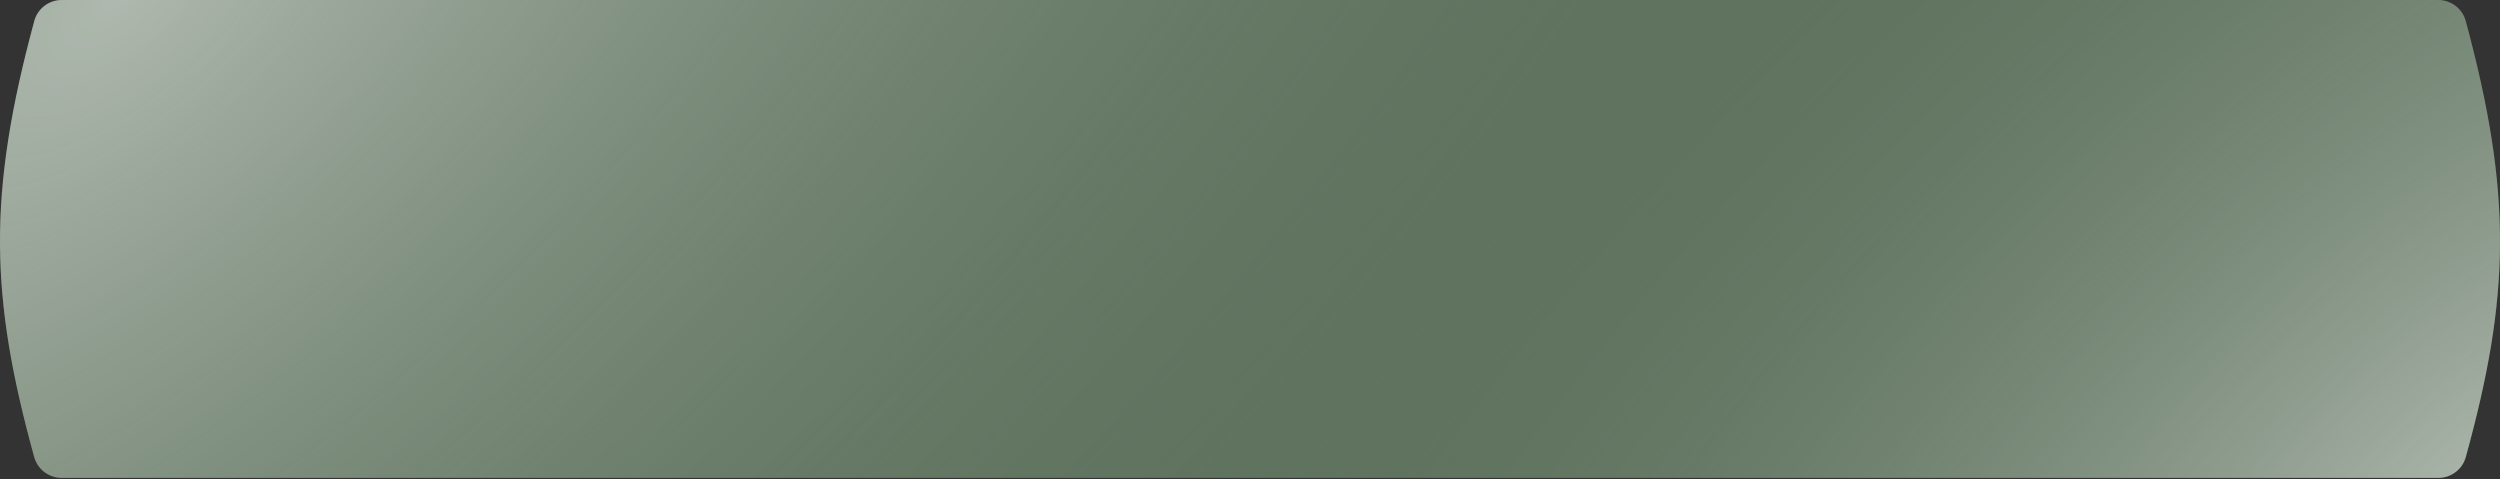 <?xml version="1.0" encoding="UTF-8"?> <svg xmlns="http://www.w3.org/2000/svg" width="845" height="162" viewBox="0 0 845 162" fill="none"><rect x="0" y="0" width="845" height="162" fill="#333333" stroke="none"/> <path d="M11.591 7.078C-4.313 65.85 -3.4 100.273 11.566 154.489C12.716 158.655 16.529 161.526 20.851 161.526H422.5H824.149C828.471 161.526 832.284 158.655 833.434 154.489C848.4 100.273 849.313 65.85 833.409 7.078C832.276 2.891 828.453 0 824.114 0H422.5H20.886C16.547 0 12.724 2.891 11.591 7.078Z" fill="#5F735F"></path> <path d="M11.591 7.078C-4.313 65.85 -3.4 100.273 11.566 154.489C12.716 158.655 16.529 161.526 20.851 161.526H422.5H824.149C828.471 161.526 832.284 158.655 833.434 154.489C848.4 100.273 849.313 65.85 833.409 7.078C832.276 2.891 828.453 0 824.114 0H422.5H20.886C16.547 0 12.724 2.891 11.591 7.078Z" fill="url(#paint0_radial_65_23)" fill-opacity="0.5"></path> <path d="M11.591 7.078C-4.313 65.85 -3.4 100.273 11.566 154.489C12.716 158.655 16.529 161.526 20.851 161.526H422.5H824.149C828.471 161.526 832.284 158.655 833.434 154.489C848.4 100.273 849.313 65.85 833.409 7.078C832.276 2.891 828.453 0 824.114 0H422.5H20.886C16.547 0 12.724 2.891 11.591 7.078Z" fill="url(#paint1_radial_65_23)" fill-opacity="0.5"></path> <defs> <radialGradient id="paint0_radial_65_23" cx="0" cy="0" r="1" gradientUnits="userSpaceOnUse" gradientTransform="translate(41.248 1.99747e-05) rotate(47.728) scale(399.47 866.339)"> <stop stop-color="white"></stop> <stop offset="1" stop-color="#607460" stop-opacity="0"></stop> </radialGradient> <radialGradient id="paint1_radial_65_23" cx="0" cy="0" r="1" gradientUnits="userSpaceOnUse" gradientTransform="translate(846.177 161.526) rotate(-131.272) scale(296.58 650.983)"> <stop stop-color="white"></stop> <stop offset="1" stop-color="#607460" stop-opacity="0"></stop> </radialGradient> </defs> </svg> 